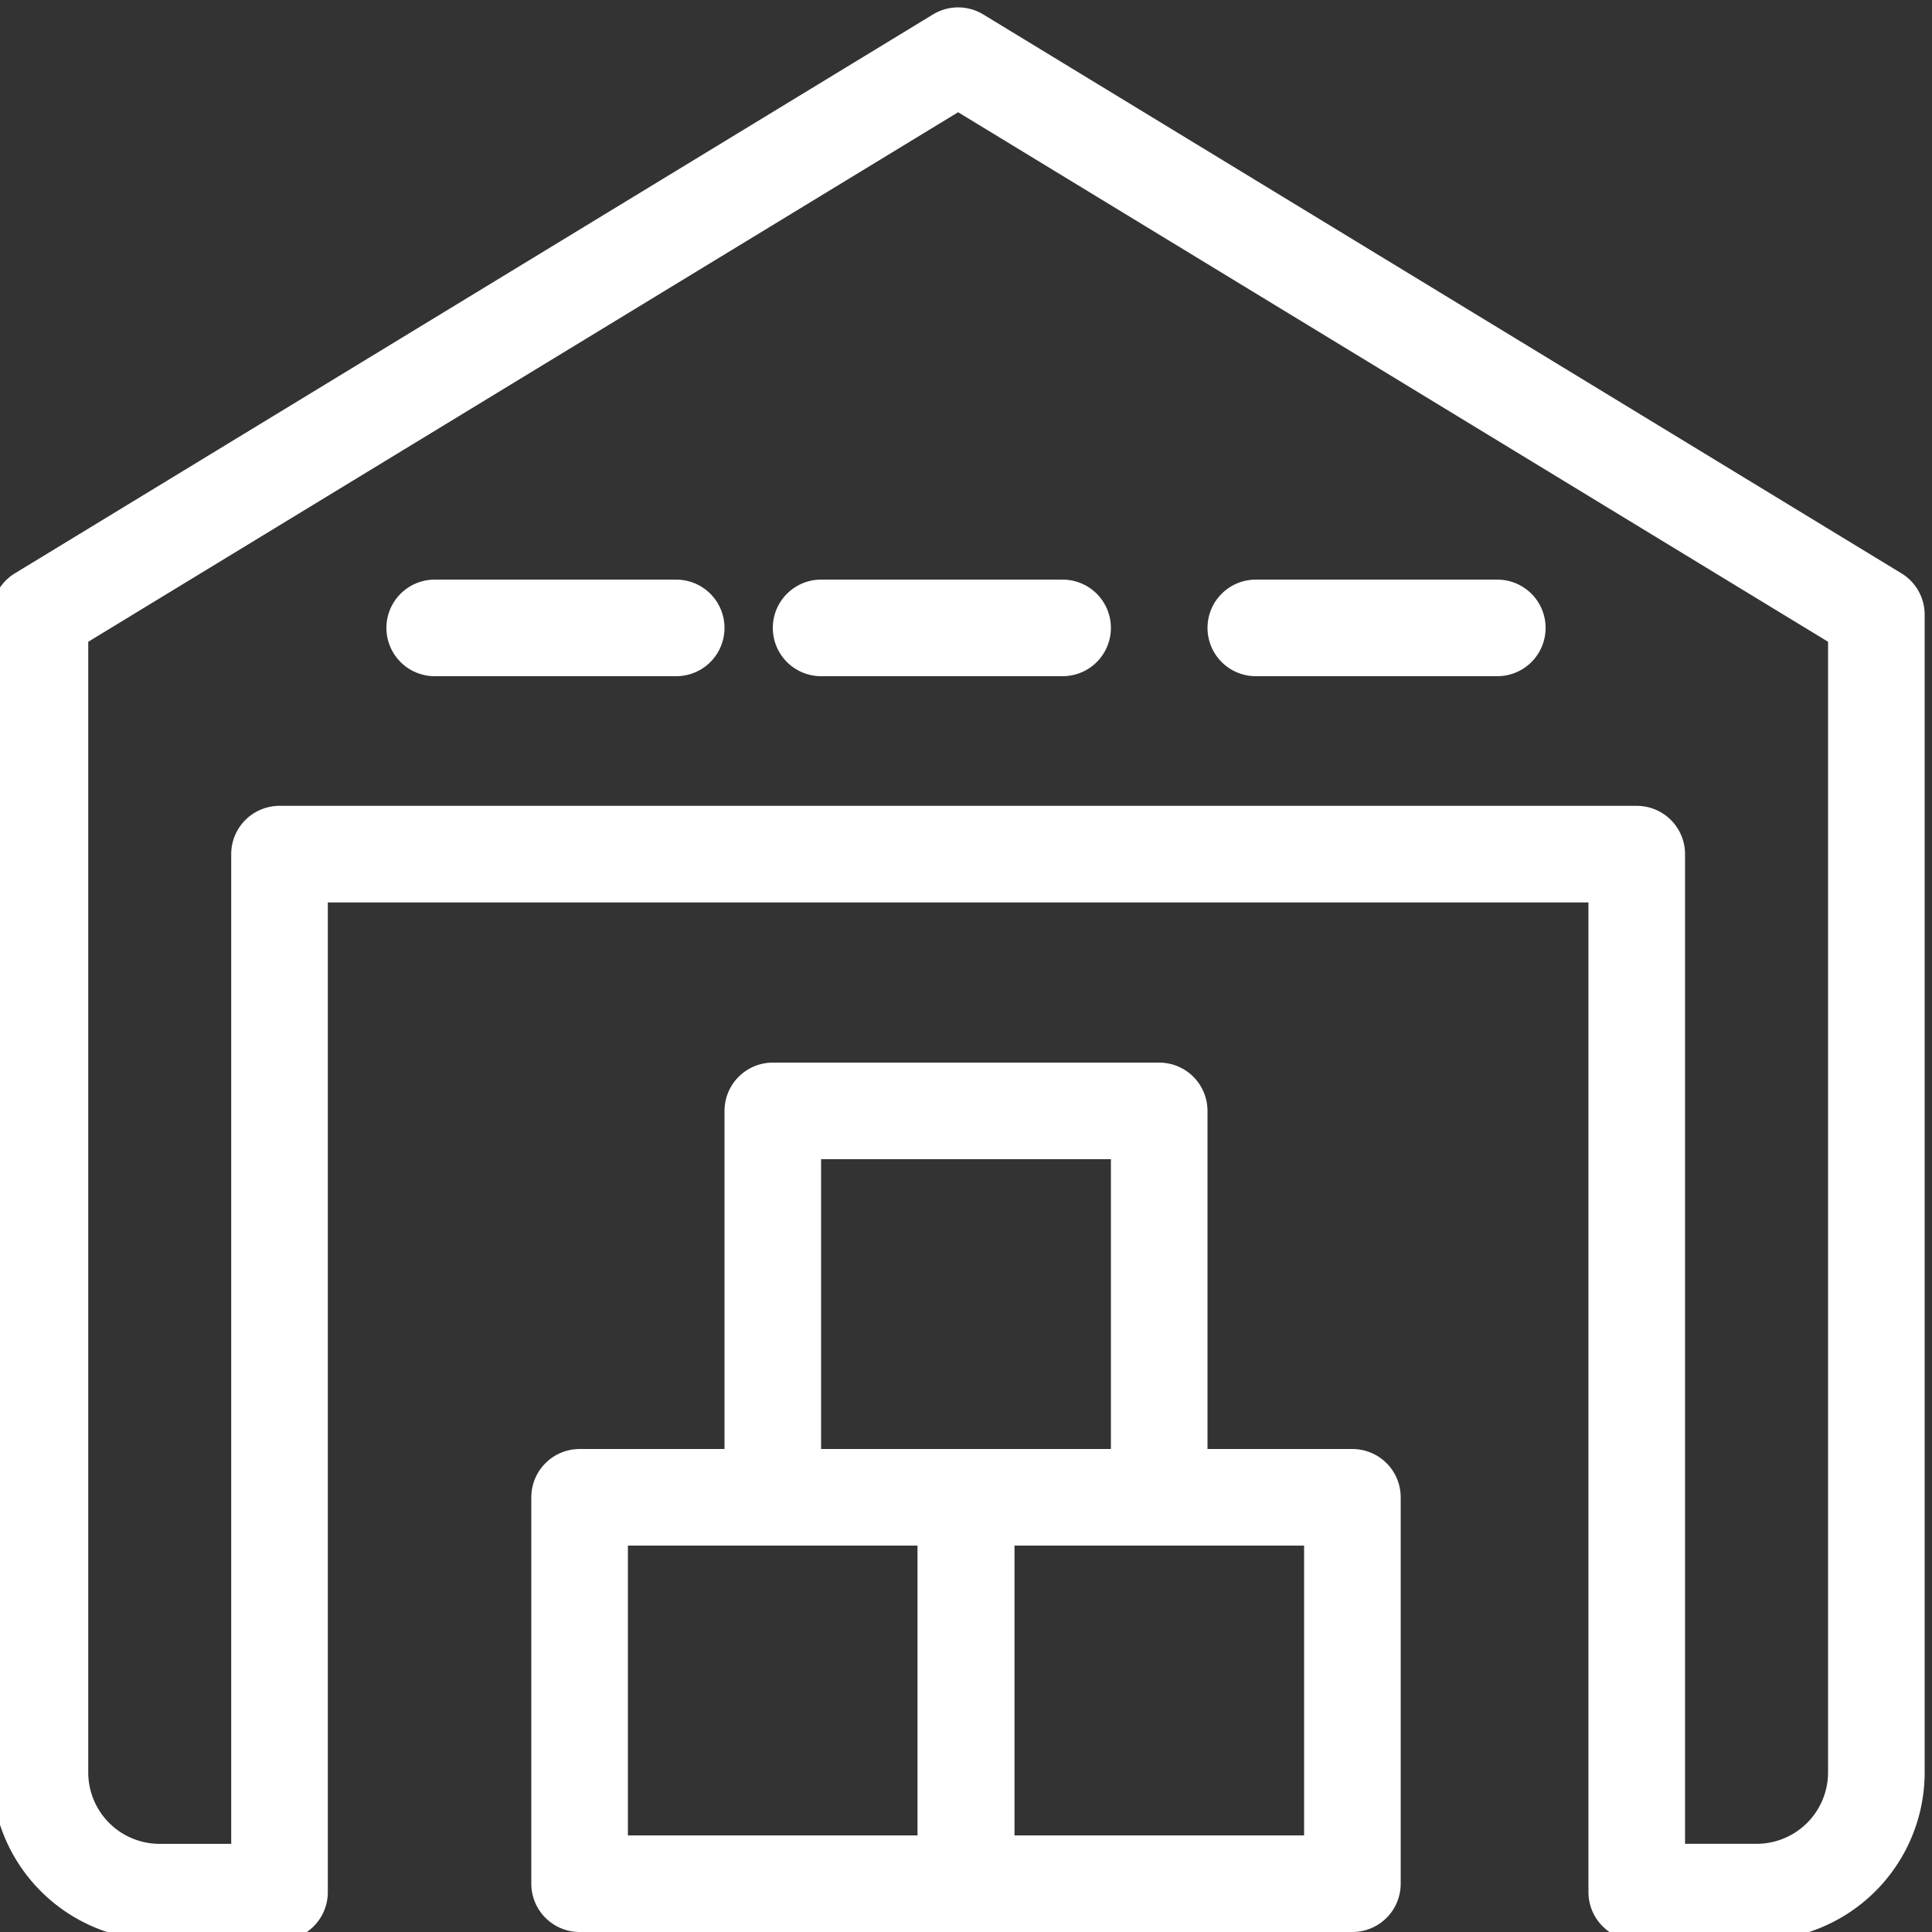 <svg xmlns="http://www.w3.org/2000/svg" xmlns:xlink="http://www.w3.org/1999/xlink" width="40" height="40" viewBox="0 0 40 40">
  <rect x="0" y="0" width="40" height="40" fill="#333333" stroke="none"/>
  <defs>
    <clipPath id="clip-path">
      <rect id="Rectangle_56" data-name="Rectangle 56" width="40" height="40" transform="translate(0 -0.326)" fill="none" stroke="#fff" stroke-width="1"/>
    </clipPath>
  </defs>
  <g id="Groupe_119" data-name="Groupe 119" transform="translate(-70.395 48)">
    <g id="Groupe_122" data-name="Groupe 122" transform="translate(70.395 -47.674)">
      <g id="Groupe_121" data-name="Groupe 121" clip-path="url(#clip-path)">
        <path id="Tracé_9084" data-name="Tracé 9084" d="M36.541,39.021a2.479,2.479,0,0,0,2.48-2.48V12.572L20.01,1,1,12.572v23.97a2.479,2.479,0,0,0,2.48,2.48h2.48V17.531h28.1v21.49Z" transform="translate(-0.173 -0.173)" fill="none" stroke="#fff" stroke-linecap="round" stroke-linejoin="round" stroke-width="2"/>
        <line id="Ligne_24" data-name="Ligne 24" x1="5" transform="translate(9 12.674)" fill="none" stroke="#fff" stroke-linecap="round" stroke-linejoin="round" stroke-width="2"/>
        <line id="Ligne_25" data-name="Ligne 25" x1="5" transform="translate(17 12.674)" fill="none" stroke="#fff" stroke-linecap="round" stroke-linejoin="round" stroke-width="2"/>
        <line id="Ligne_26" data-name="Ligne 26" x1="5" transform="translate(26 12.674)" fill="none" stroke="#fff" stroke-linecap="round" stroke-linejoin="round" stroke-width="2"/>
        <rect id="Rectangle_53" data-name="Rectangle 53" width="8" height="8" transform="translate(12 30.674)" fill="none" stroke="#fff" stroke-linecap="round" stroke-linejoin="round" stroke-width="2"/>
        <rect id="Rectangle_54" data-name="Rectangle 54" width="8" height="8" transform="translate(16 22.674)" fill="none" stroke="#fff" stroke-linecap="round" stroke-linejoin="round" stroke-width="2"/>
        <rect id="Rectangle_55" data-name="Rectangle 55" width="8" height="8" transform="translate(20 30.674)" fill="none" stroke="#fff" stroke-linecap="round" stroke-linejoin="round" stroke-width="2"/>
      </g>
    </g>
  </g>
</svg>
